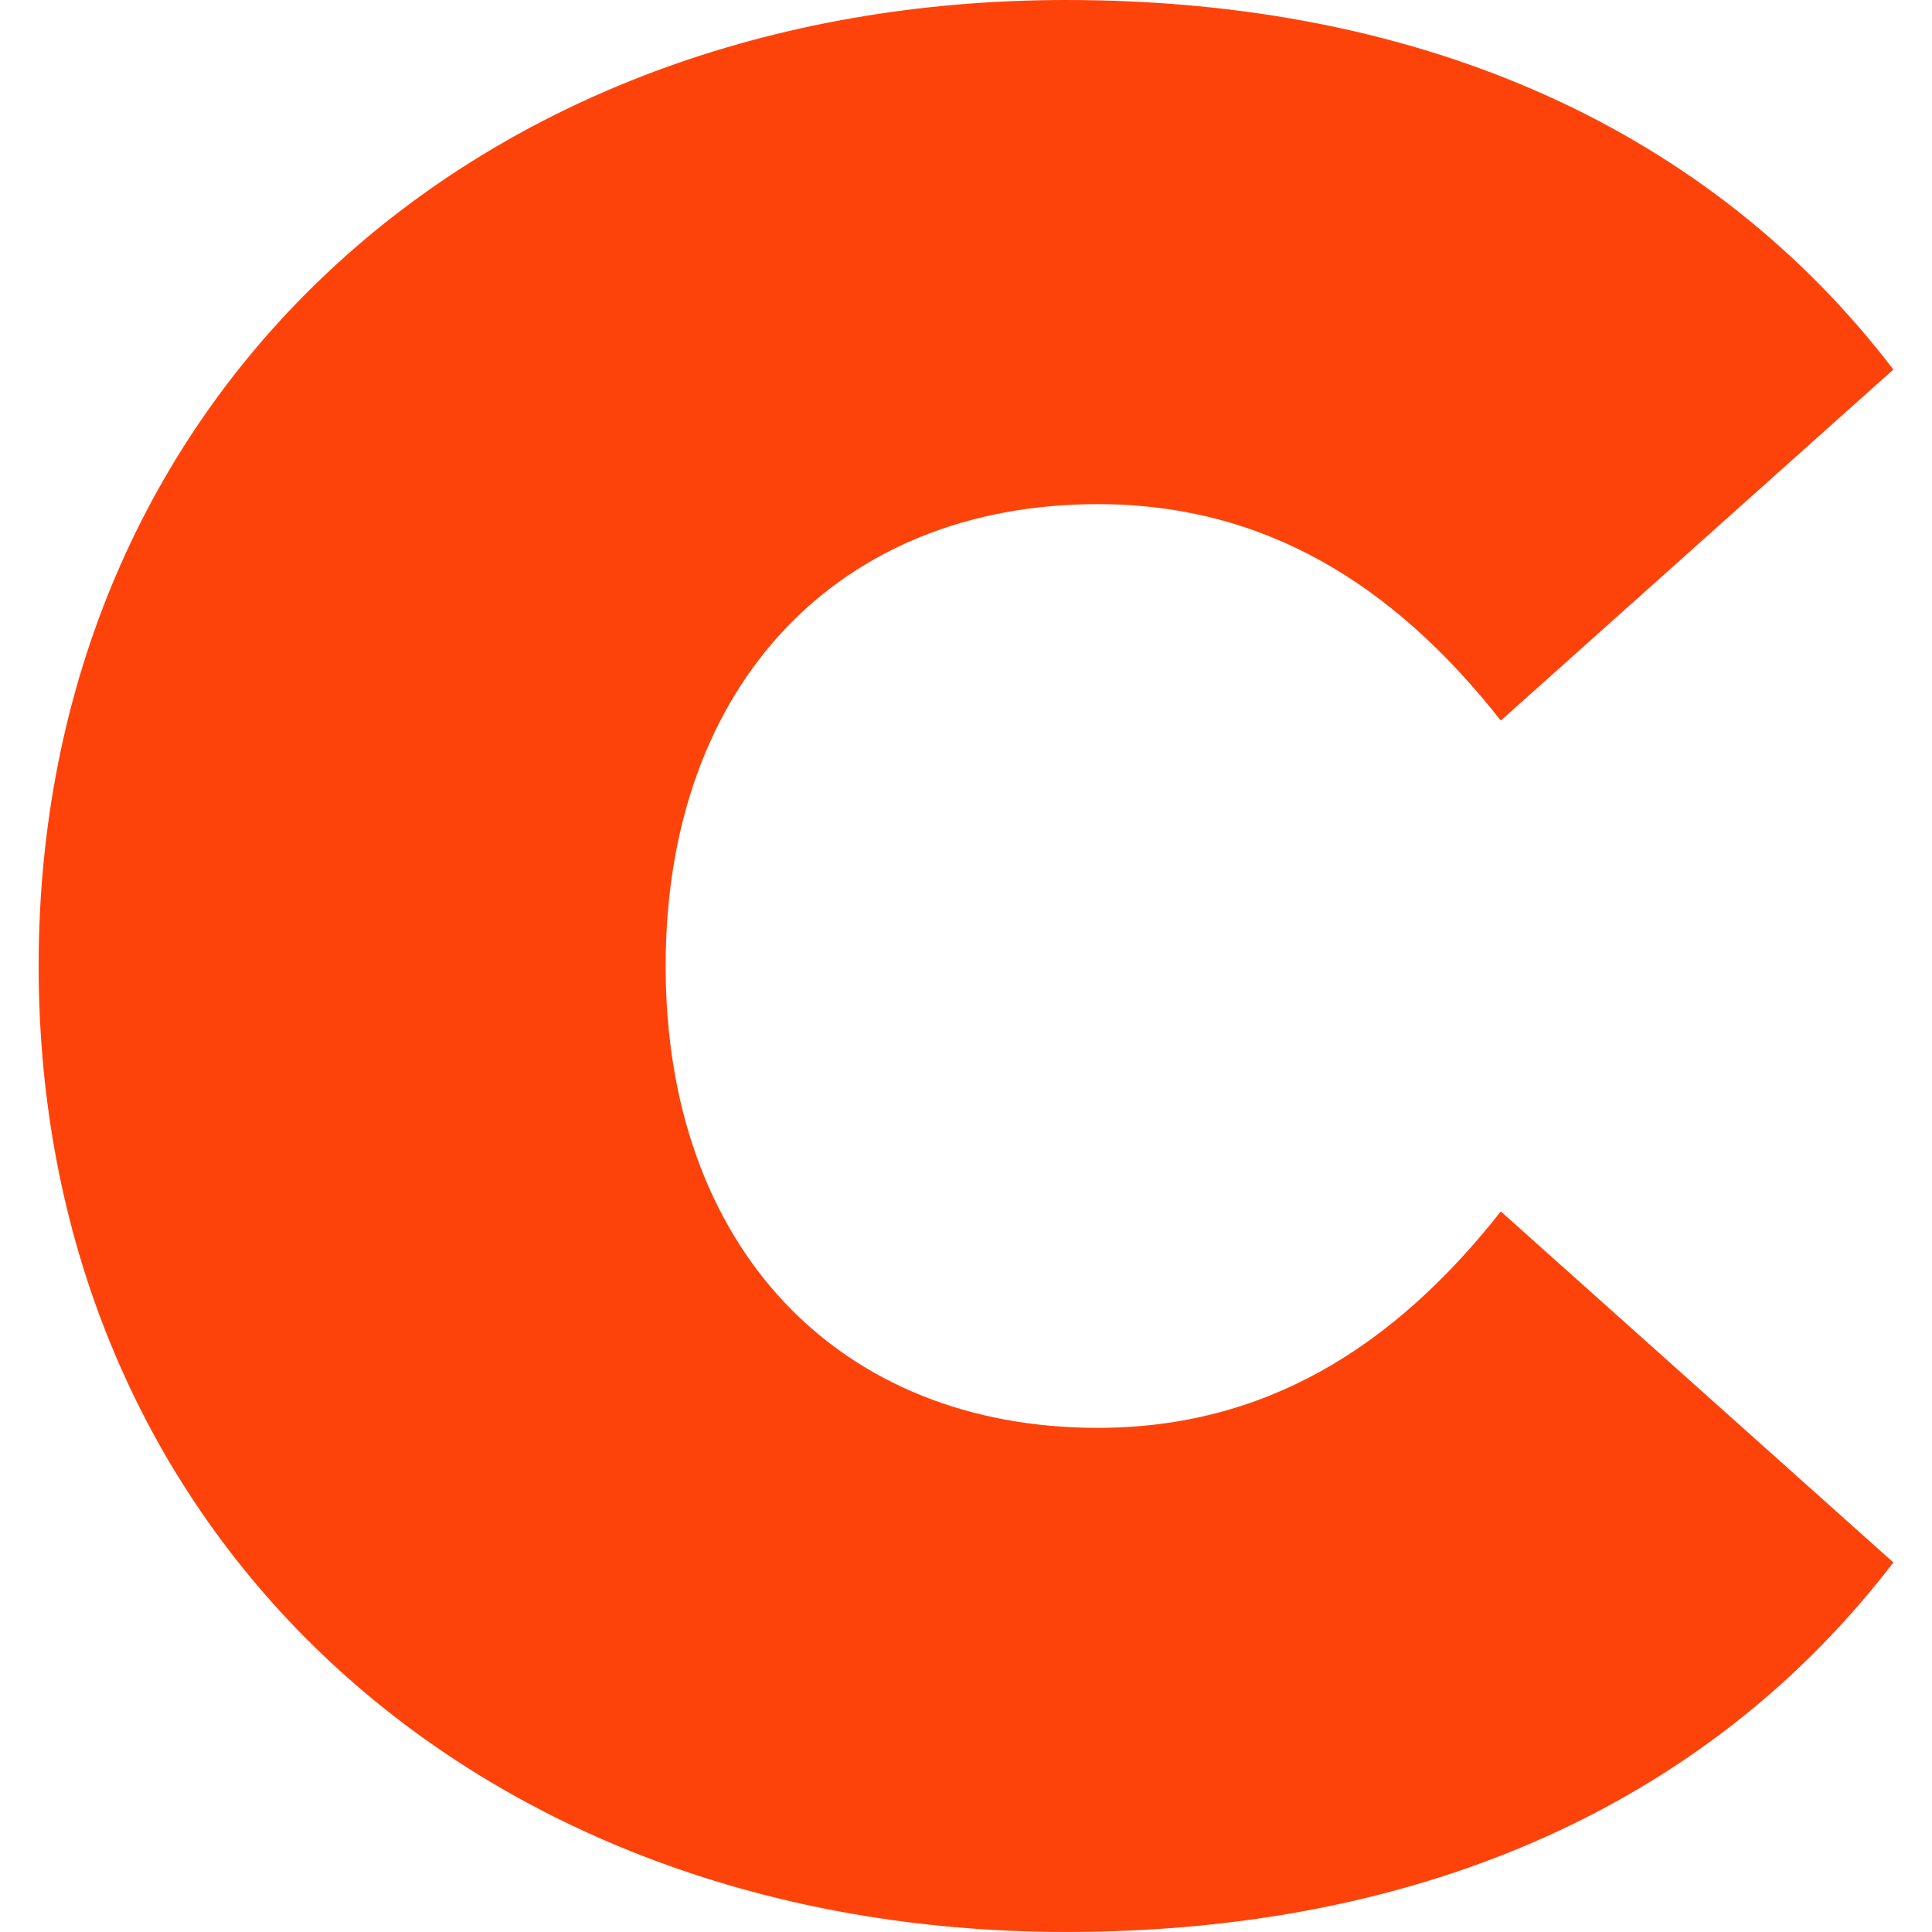 <svg xmlns="http://www.w3.org/2000/svg" id="Layer_2" data-name="Layer 2" viewBox="0 0 500 500"><defs><style>      .cls-1 {        fill: #fe430a;        stroke-width: 0px;      }    </style></defs><path class="cls-1" d="m10,250C10,103.14,122.5,0,275.91,0c93.41,0,167.05,34.15,214.09,95.63l-101.59,90.85c-27.96-35.52-61.36-56.01-104.32-56.01-66.82,0-111.82,46.45-111.82,119.53s45,119.53,111.82,119.53c42.96,0,76.36-20.49,104.32-56.01l101.59,90.84c-47.05,61.47-120.68,95.63-214.09,95.63-153.41,0-265.91-103.14-265.91-250Z"></path></svg>